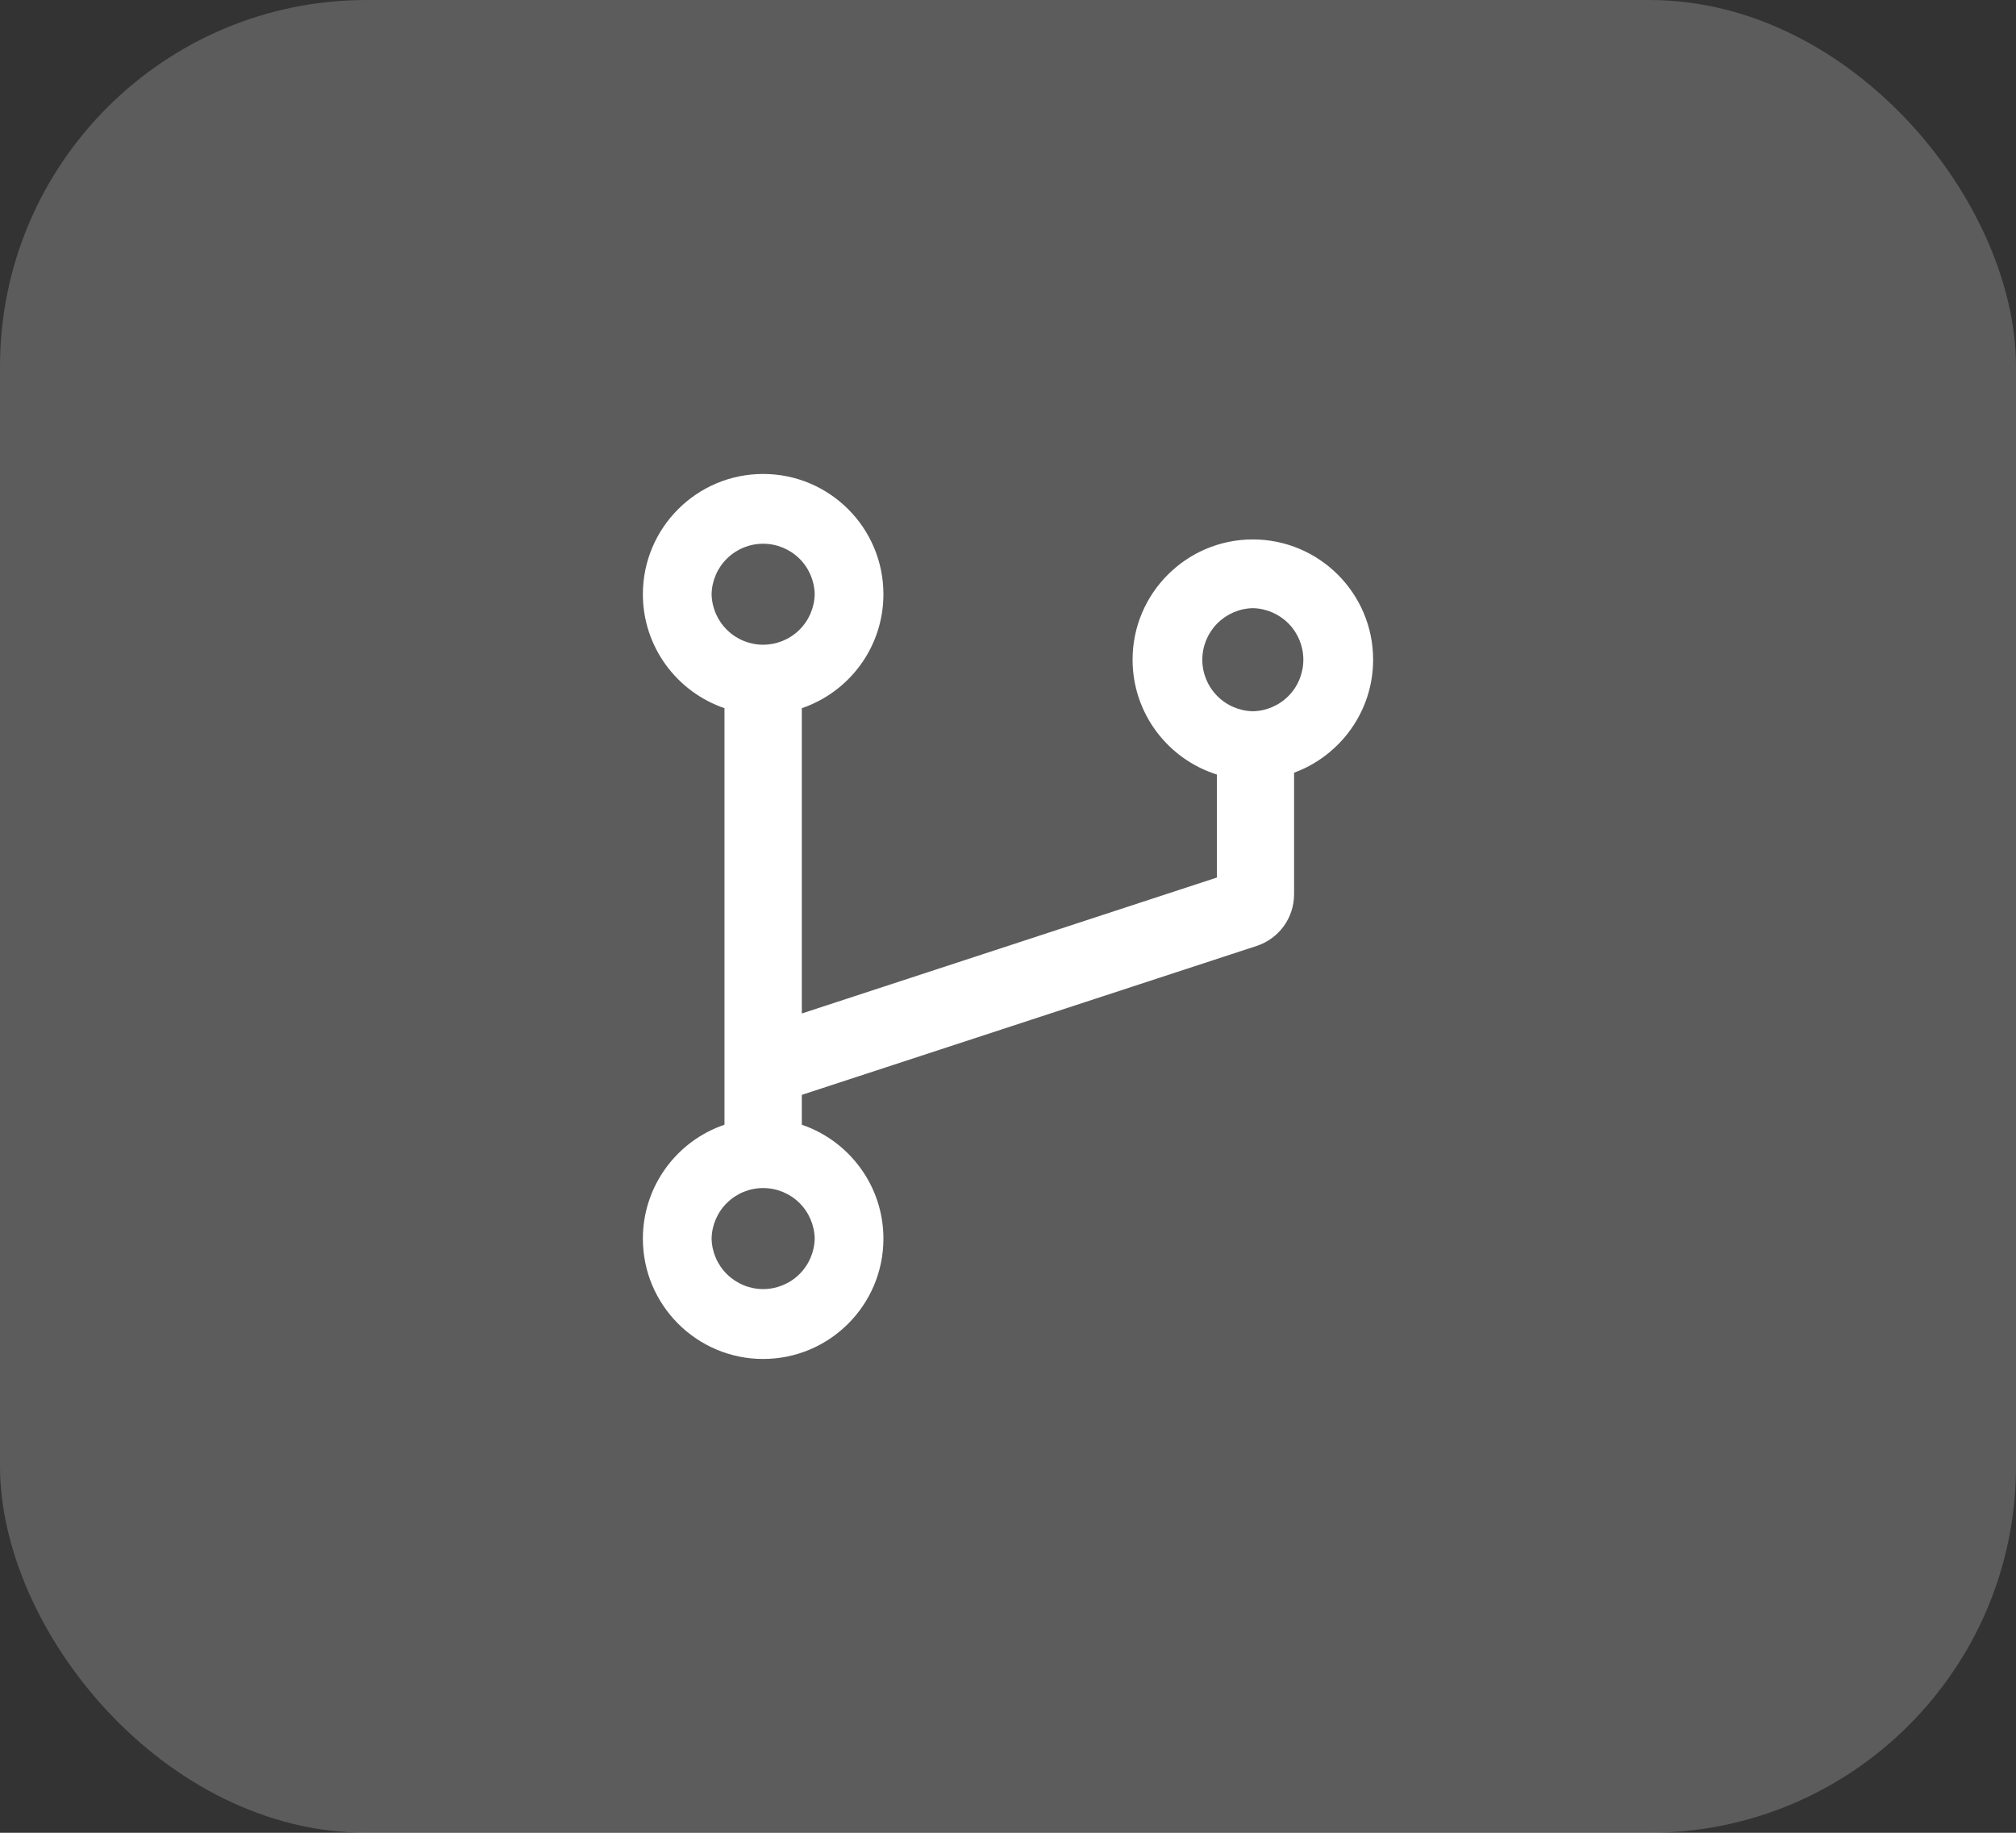 <svg width="44" height="40" viewBox="0 0 44 40" fill="none" xmlns="http://www.w3.org/2000/svg">
<rect x="0" y="0" width="44" height="40" fill="#333333" stroke="none"/>
<rect width="44" height="40" rx="8" fill="white" fill-opacity="0.2"/>
<path d="M27.344 11.773C25.895 11.773 24.719 12.95 24.719 14.398C24.719 15.573 25.494 16.569 26.559 16.904V19.152L17.5 22.119V15.456C18.536 15.104 19.281 14.122 19.281 12.969C19.281 11.52 18.105 10.344 16.656 10.344C15.208 10.344 14.031 11.52 14.031 12.969C14.031 14.122 14.777 15.102 15.812 15.456V24.547C14.777 24.898 14.031 25.881 14.031 27.034C14.031 28.482 15.208 29.659 16.656 29.659C18.105 29.659 19.281 28.482 19.281 27.034C19.281 25.881 18.536 24.901 17.5 24.547V23.895L27.426 20.645C27.664 20.567 27.872 20.416 28.019 20.213C28.166 20.01 28.244 19.765 28.244 19.515V16.864C29.249 16.494 29.969 15.528 29.969 14.398C29.969 12.95 28.792 11.773 27.344 11.773ZM15.531 12.969C15.537 12.674 15.658 12.394 15.869 12.188C16.079 11.982 16.362 11.867 16.656 11.867C16.951 11.867 17.233 11.982 17.444 12.188C17.654 12.394 17.775 12.674 17.781 12.969C17.775 13.263 17.654 13.543 17.444 13.749C17.233 13.956 16.951 14.071 16.656 14.071C16.362 14.071 16.079 13.956 15.869 13.749C15.658 13.543 15.537 13.263 15.531 12.969V12.969ZM17.781 27.031C17.775 27.326 17.654 27.606 17.444 27.812C17.233 28.018 16.951 28.134 16.656 28.134C16.362 28.134 16.079 28.018 15.869 27.812C15.658 27.606 15.537 27.326 15.531 27.031C15.537 26.737 15.658 26.456 15.869 26.25C16.079 26.044 16.362 25.929 16.656 25.929C16.951 25.929 17.233 26.044 17.444 26.25C17.654 26.456 17.775 26.737 17.781 27.031ZM27.344 15.523C27.049 15.517 26.769 15.396 26.563 15.186C26.357 14.976 26.241 14.693 26.241 14.398C26.241 14.104 26.357 13.821 26.563 13.611C26.769 13.401 27.049 13.279 27.344 13.273C27.638 13.279 27.919 13.401 28.125 13.611C28.331 13.821 28.446 14.104 28.446 14.398C28.446 14.693 28.331 14.976 28.125 15.186C27.919 15.396 27.638 15.517 27.344 15.523V15.523Z" fill="white"/>
</svg>
